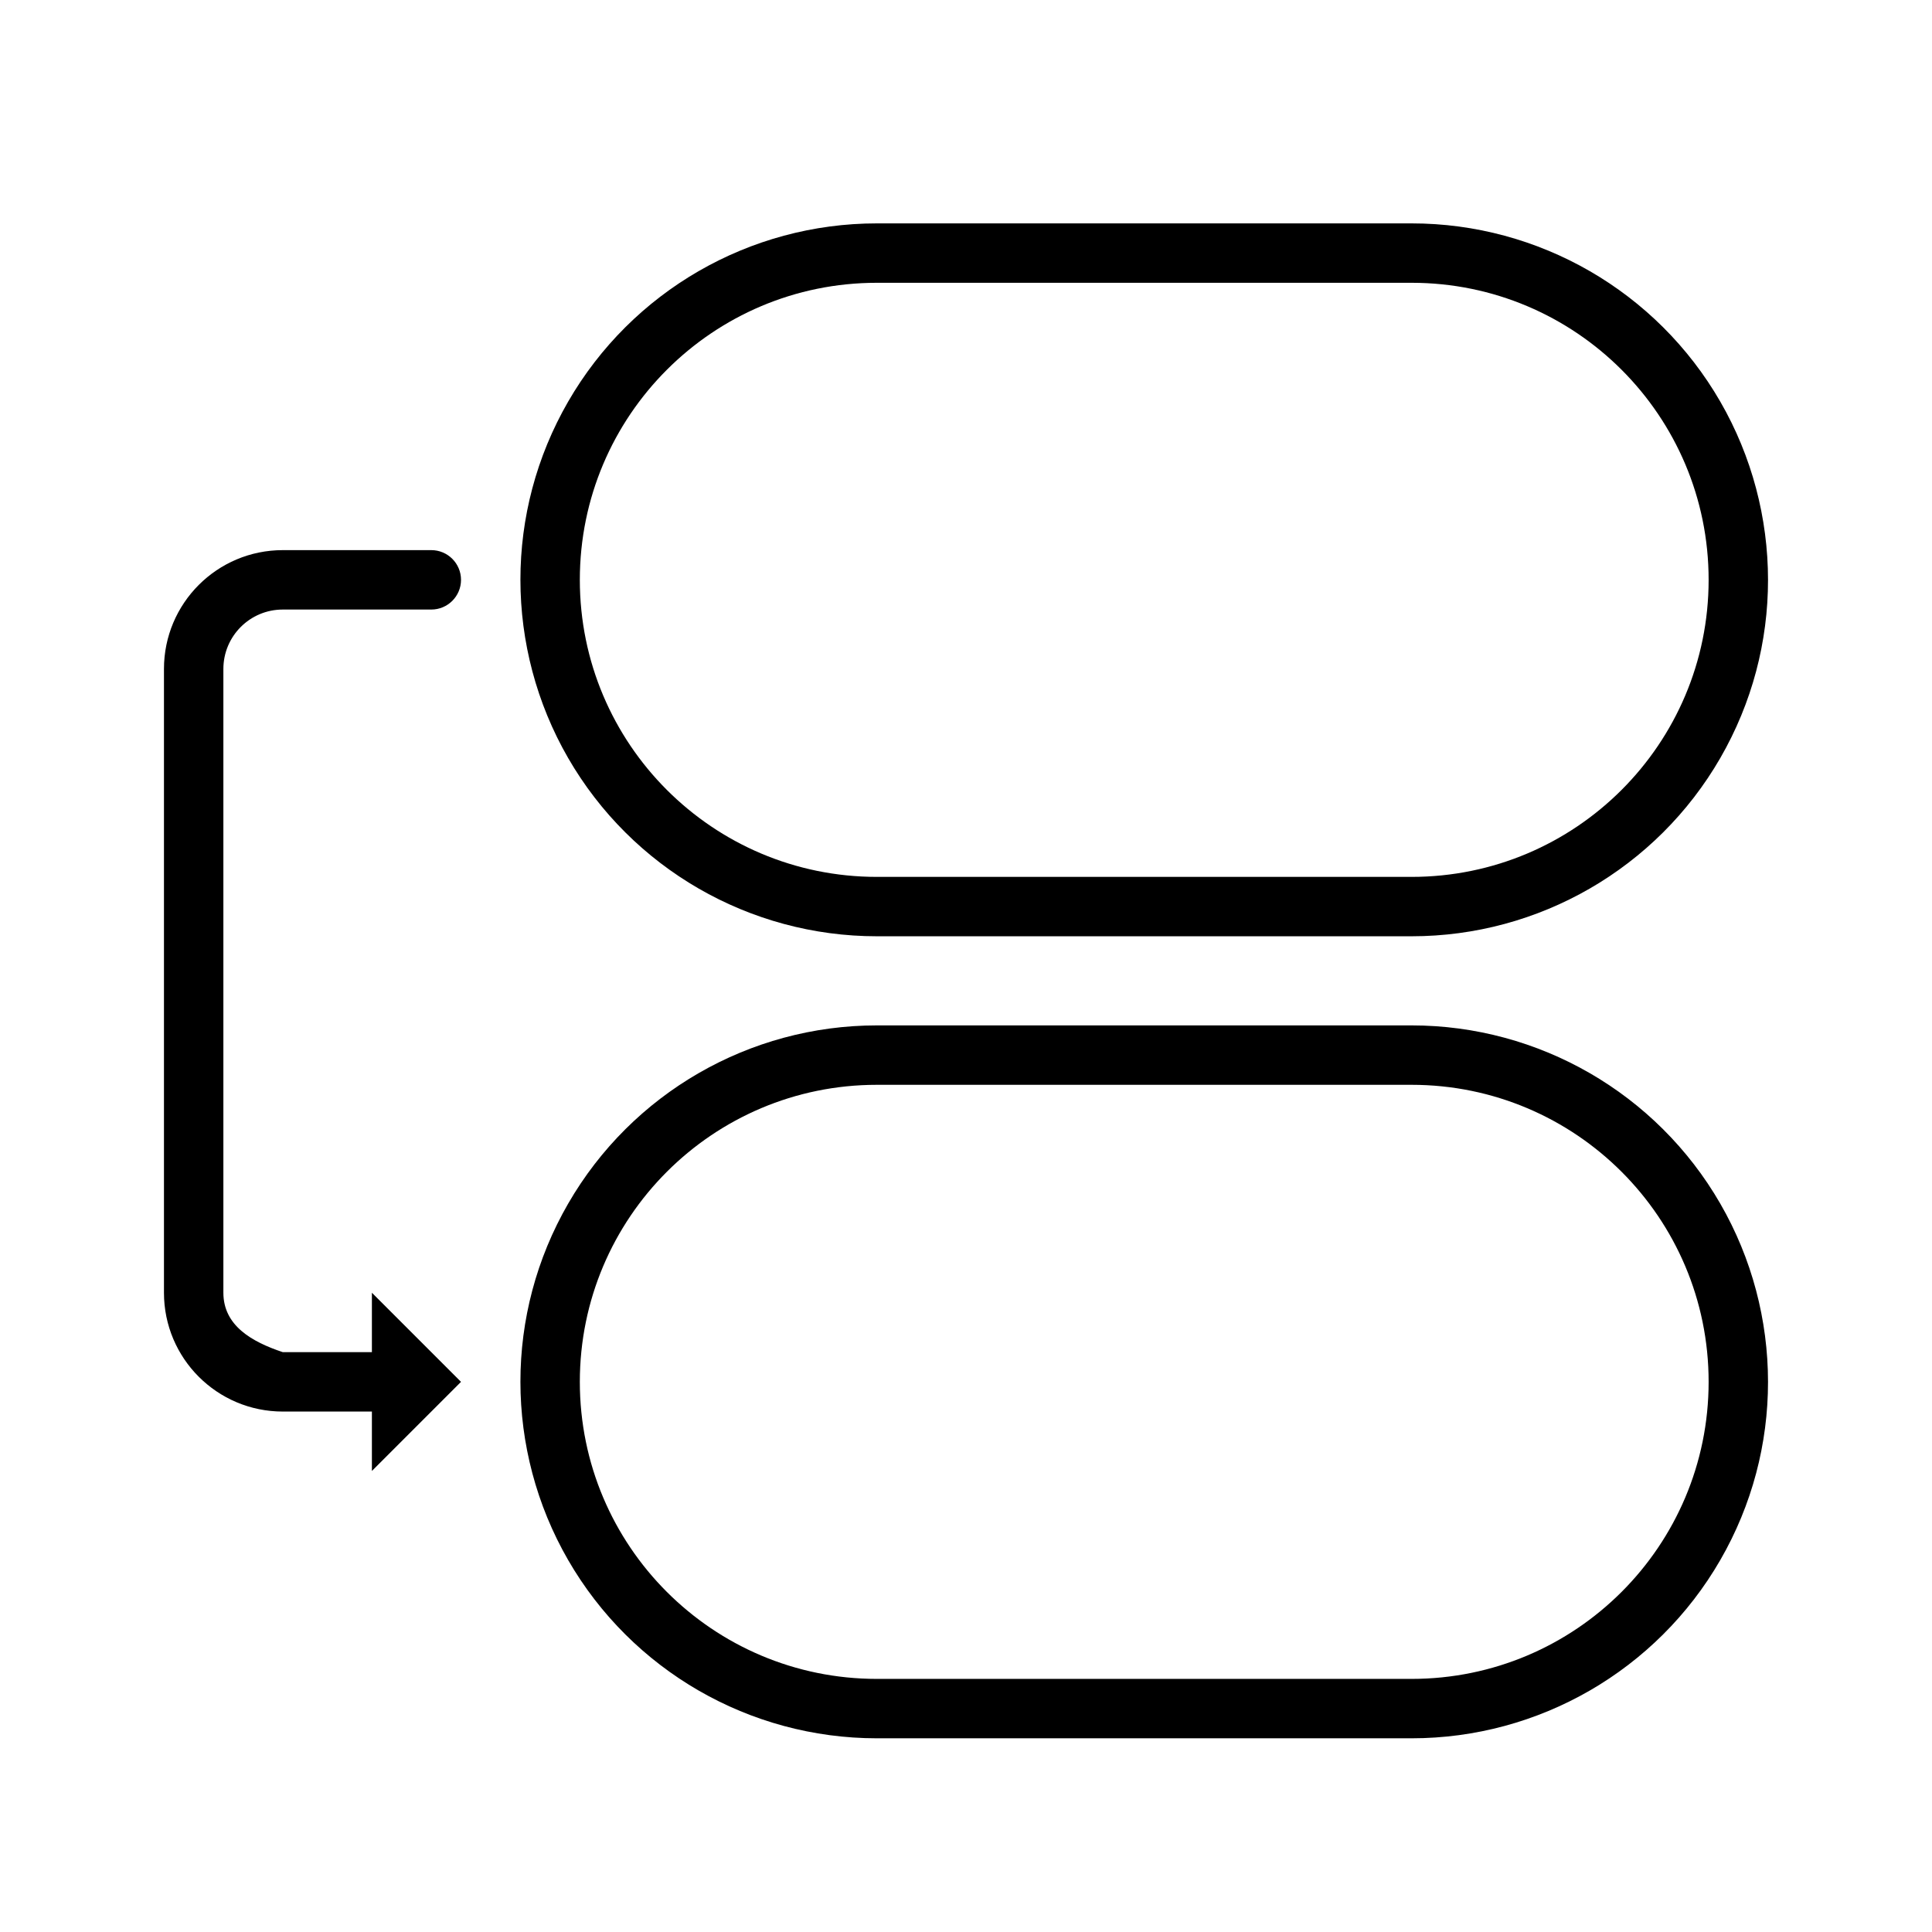 <?xml version="1.0" encoding="UTF-8"?>
<!-- Uploaded to: ICON Repo, www.svgrepo.com, Generator: ICON Repo Mixer Tools -->
<svg fill="#000000" width="800px" height="800px" version="1.1" viewBox="144 144 512 512" xmlns="http://www.w3.org/2000/svg">
 <path d="m376.38 203.2c-33.75-0.004-64.938 18.004-81.812 47.23-8.445 14.629-12.66 30.906-12.652 47.234 0.008 16.289 4.227 32.633 12.652 47.23 16.875 29.227 48.062 47.234 81.812 47.23h141.7c33.75 0.004 64.938-18.004 81.812-47.23 8.445-14.633 12.664-30.902 12.652-47.23-0.008-16.289-4.227-32.641-12.652-47.234-16.875-29.227-48.062-47.234-81.812-47.23zm0 15.742h141.7c43.477 0 78.723 35.246 78.723 78.723 0 43.473-35.246 78.719-78.723 78.719h-141.7c-43.477 0-78.719-35.246-78.719-78.719 0-43.477 35.242-78.723 78.719-78.723zm-157.44 70.848c-17.391 0-31.488 14.098-31.488 31.488v165.31c0 17.391 14.098 31.488 31.488 31.488h23.617v15.746l23.617-23.617-23.617-23.617v15.746h-23.617c-8.25-2.75-15.742-7.051-15.742-15.746v-165.31c0-8.695 7.047-15.742 15.742-15.742h39.359c4.348 0 7.875-3.527 7.875-7.871 0-4.348-3.527-7.875-7.875-7.875zm157.44 125.95c-33.75 0-64.938 18.004-81.812 47.234-8.445 14.629-12.66 30.902-12.652 47.23 0.008 16.293 4.227 32.633 12.652 47.23 16.875 29.23 48.062 47.234 81.812 47.234h141.7c33.75 0 64.938-18.004 81.812-47.234 8.445-14.629 12.664-30.902 12.652-47.23-0.008-16.289-4.227-32.637-12.652-47.23-16.875-29.23-48.062-47.234-81.812-47.234zm0 15.746h141.7c43.477 0 78.723 35.242 78.723 78.719 0 43.477-35.246 78.719-78.723 78.719h-141.7c-43.477 0-78.719-35.242-78.719-78.719 0-43.477 35.242-78.719 78.719-78.719z"/>
</svg>